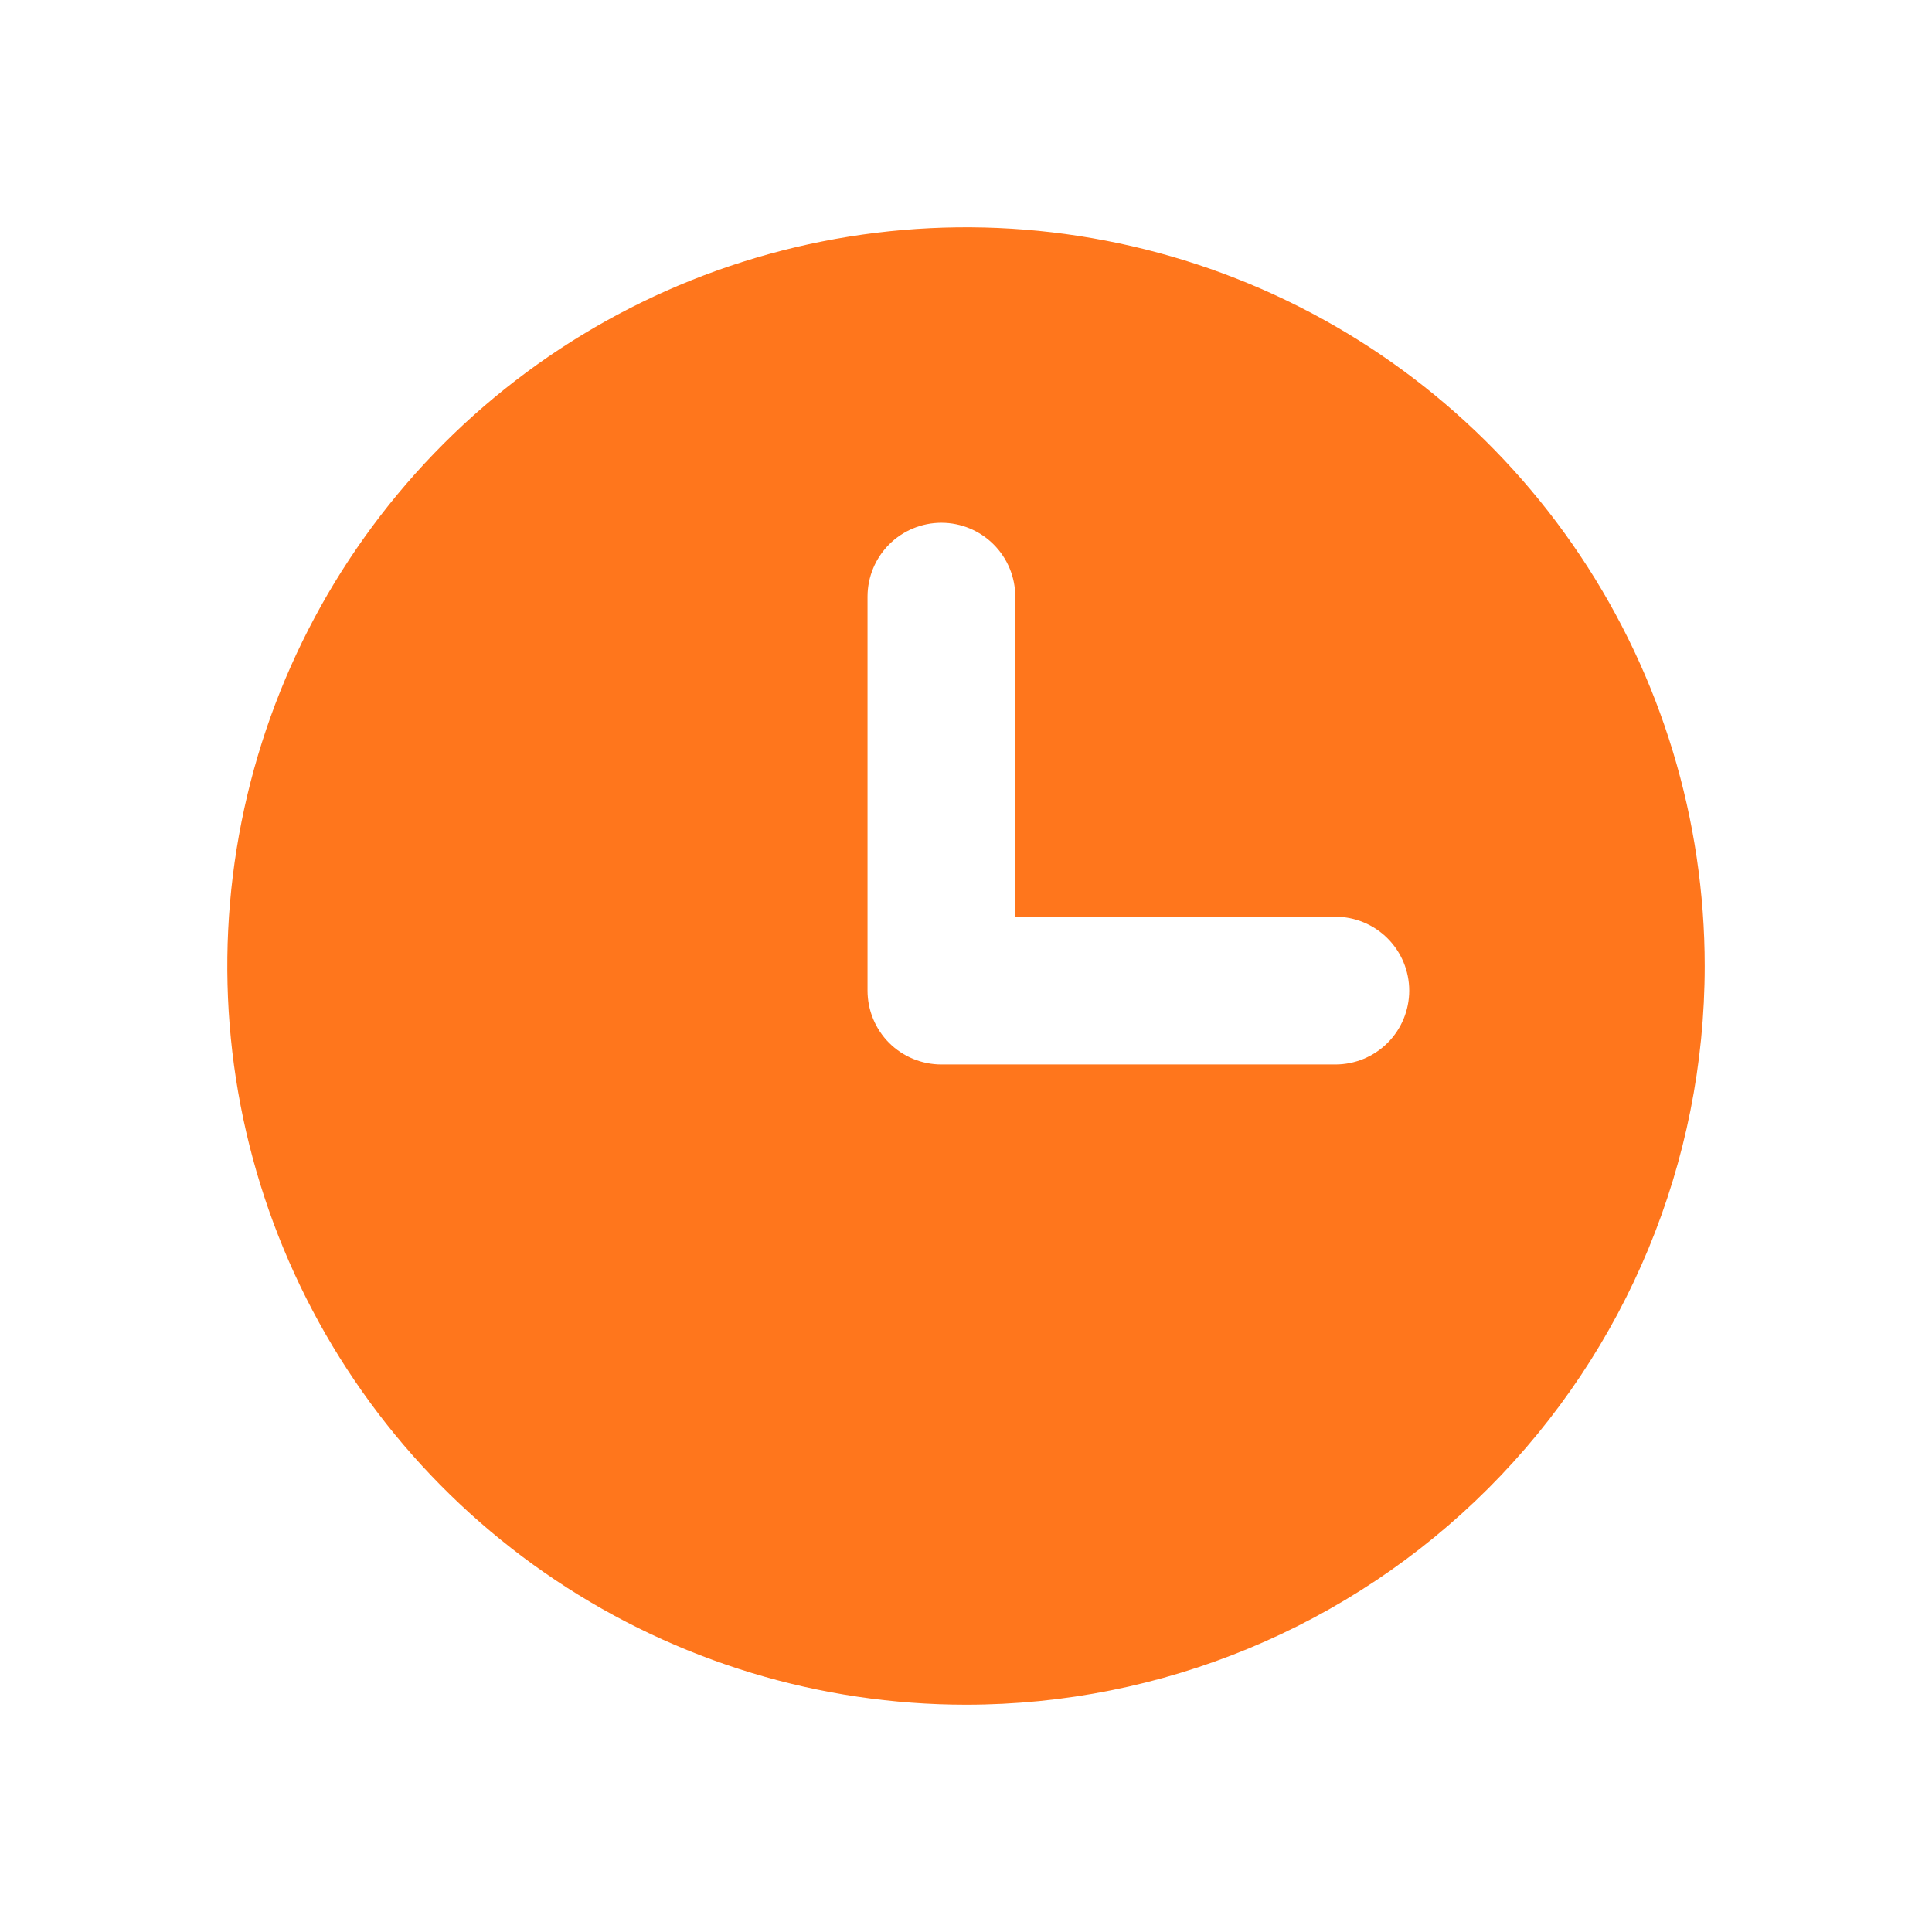 <svg width="34" height="34" viewBox="-4 -4 34 34" fill="none" xmlns="http://www.w3.org/2000/svg">
<path d="M13 26C10.429 26 7.915 25.238 5.778 23.809C3.64 22.381 1.974 20.35 0.99 17.975C0.006 15.6 -0.252 12.986 0.25 10.464C0.751 7.942 1.99 5.626 3.808 3.808C5.626 1.99 7.942 0.751 10.464 0.25C12.986 -0.252 15.6 0.006 17.975 0.99C20.35 1.974 22.381 3.64 23.809 5.778C25.238 7.915 26 10.429 26 13C26 16.448 24.63 19.754 22.192 22.192C19.754 24.63 16.448 26 13 26ZM19.5 12.133H13.867V6.5C13.867 6.155 13.73 5.825 13.486 5.581C13.242 5.337 12.912 5.2 12.567 5.2C12.222 5.2 11.891 5.337 11.647 5.581C11.404 5.825 11.267 6.155 11.267 6.5V13.433C11.267 13.778 11.404 14.109 11.647 14.353C11.891 14.596 12.222 14.733 12.567 14.733H19.5C19.845 14.733 20.175 14.596 20.419 14.353C20.663 14.109 20.8 13.778 20.8 13.433C20.8 13.089 20.663 12.758 20.419 12.514C20.175 12.27 19.845 12.133 19.5 12.133Z" fill="#FF761C"/>
</svg>

